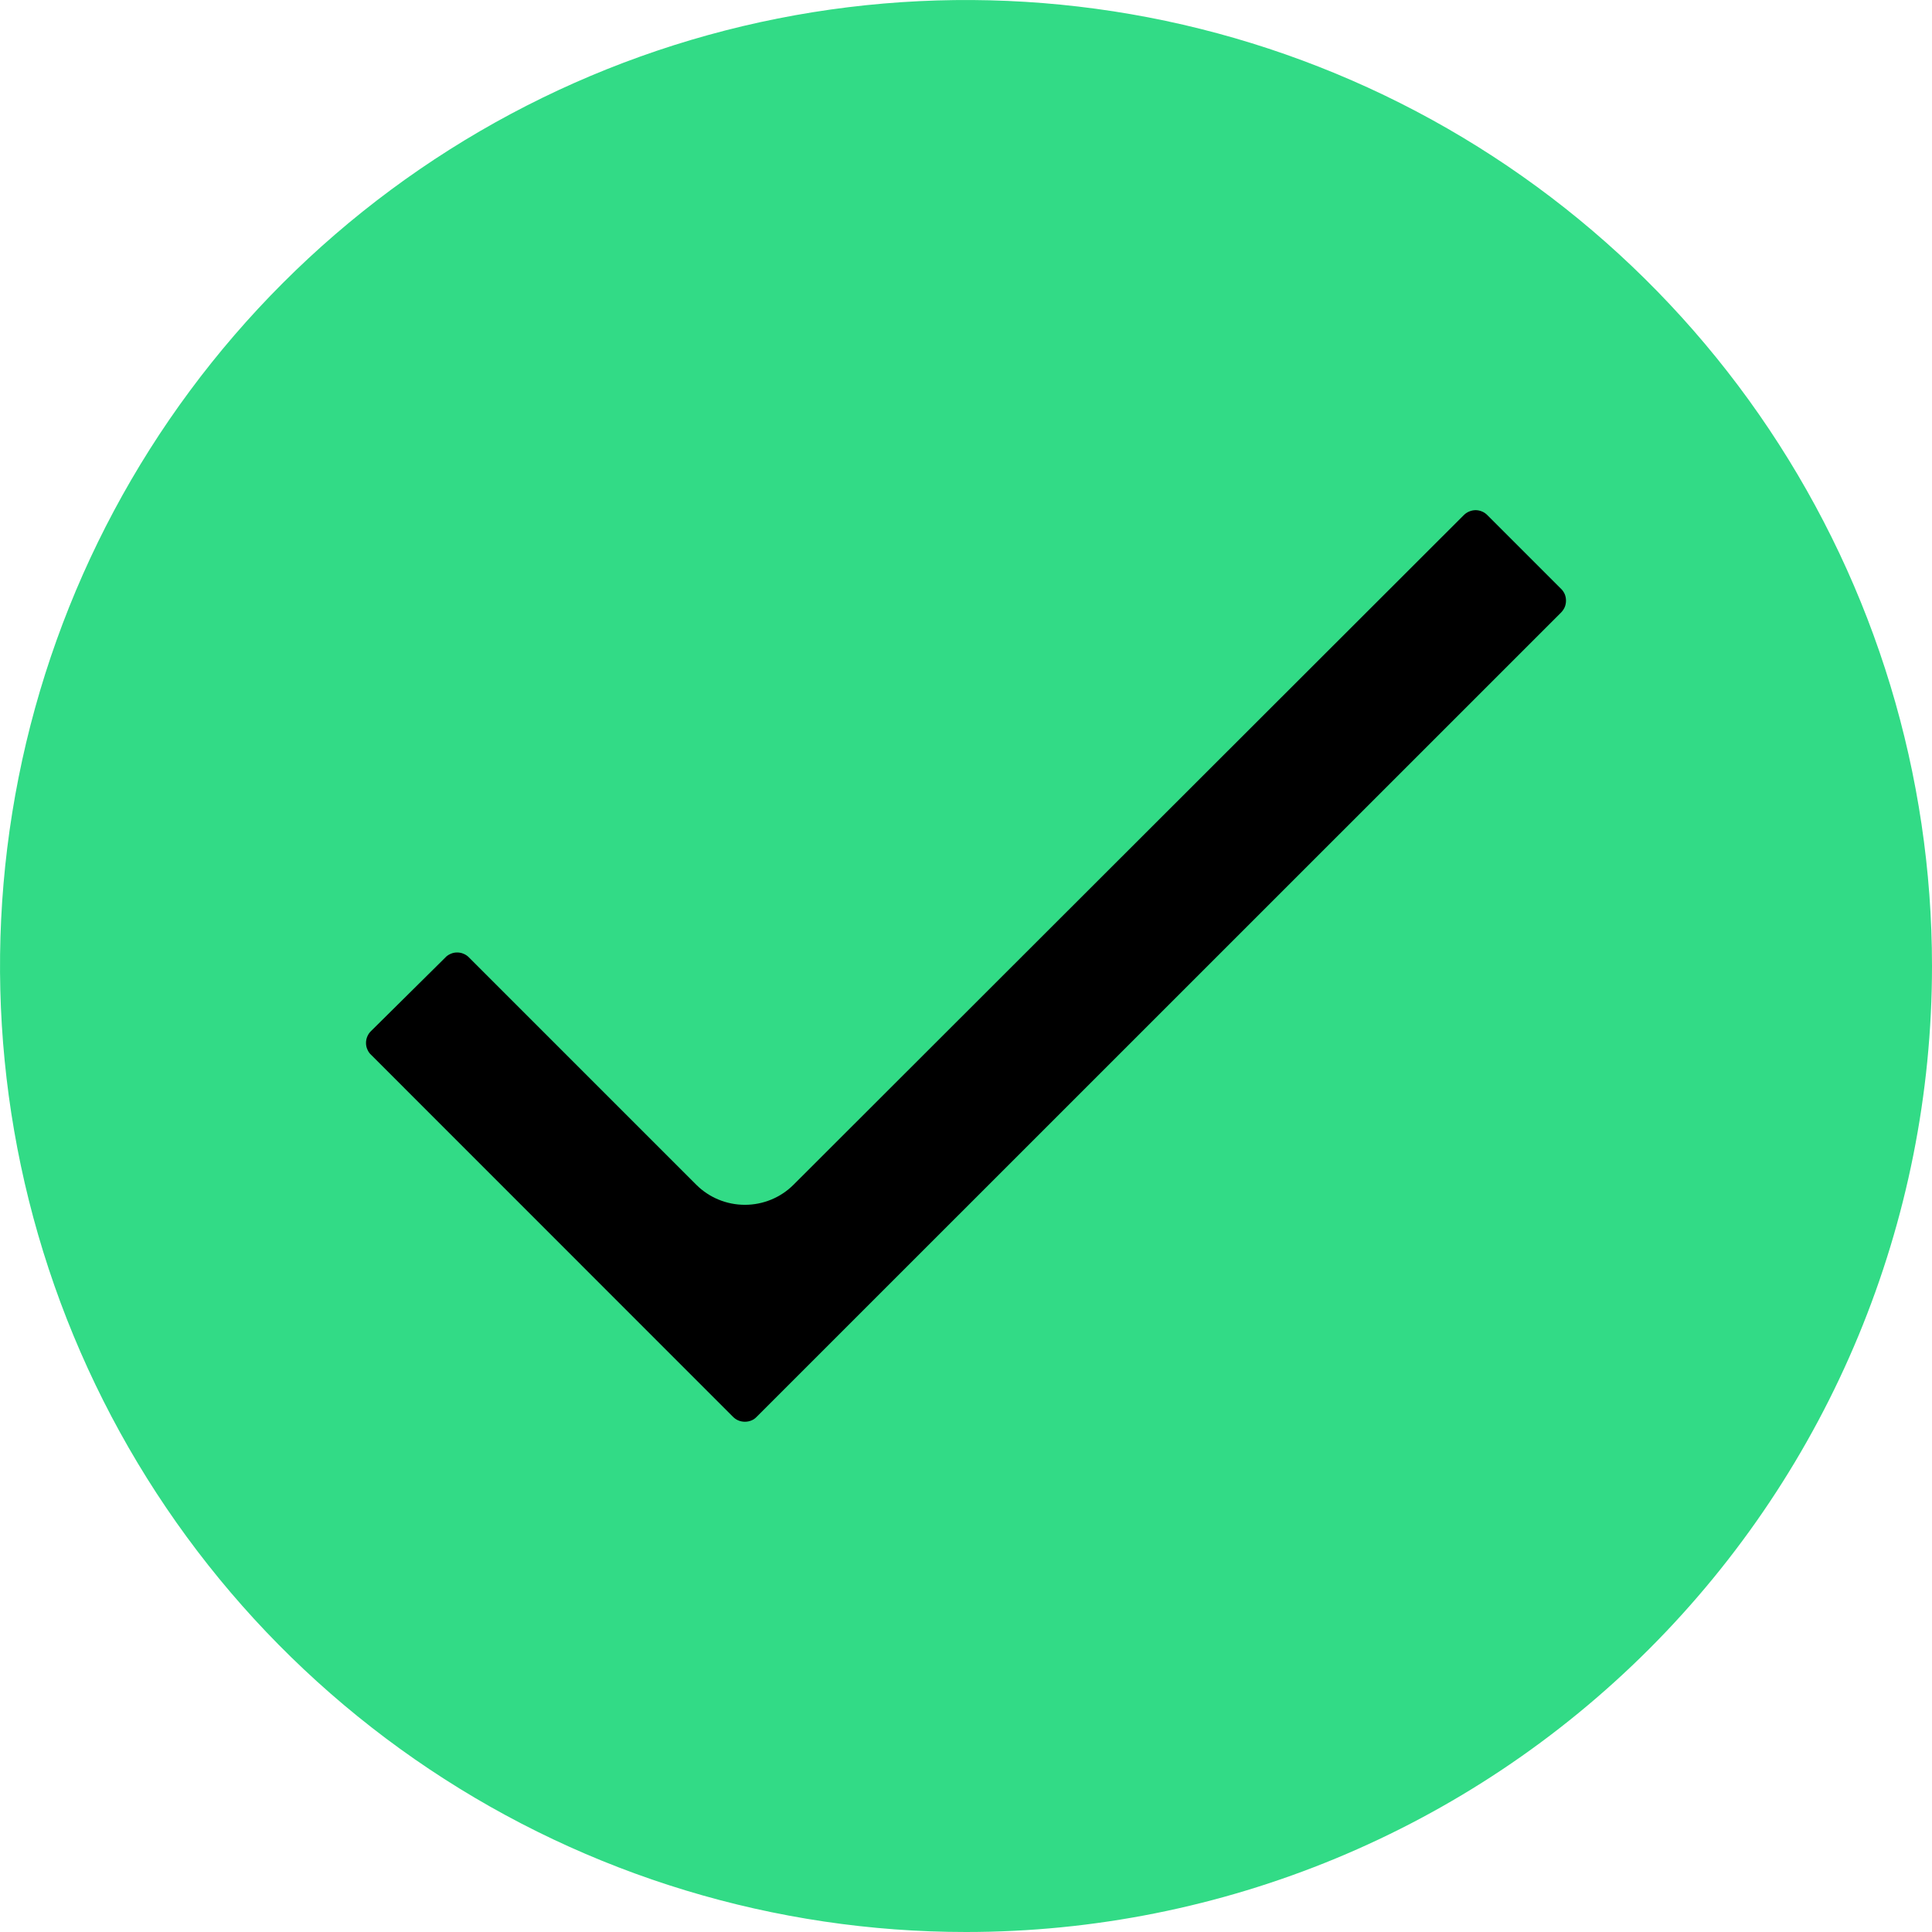 <svg width="18" height="18" viewBox="0 0 18 18" fill="none" xmlns="http://www.w3.org/2000/svg">
<path d="M9 18C7.22 18 5.48 17.472 4 16.483C2.52 15.494 1.366 14.089 0.685 12.444C0.004 10.8 -0.174 8.99 0.173 7.244C0.52 5.498 1.377 3.895 2.636 2.636C3.895 1.377 5.498 0.52 7.244 0.173C8.99 -0.174 10.8 0.004 12.444 0.685C14.089 1.366 15.494 2.52 16.483 4C17.472 5.48 18 7.22 18 9C18 11.387 17.052 13.676 15.364 15.364C13.676 17.052 11.387 18 9 18Z" fill="#32DB86"/>
<path d="M6.487 11.038L4.372 8.923C4.357 8.907 4.34 8.895 4.321 8.887C4.301 8.878 4.28 8.874 4.259 8.874C4.238 8.874 4.217 8.878 4.198 8.887C4.179 8.895 4.161 8.907 4.147 8.923L3.459 9.604C3.443 9.619 3.431 9.636 3.423 9.655C3.414 9.675 3.41 9.696 3.41 9.717C3.41 9.738 3.414 9.759 3.423 9.778C3.431 9.797 3.443 9.815 3.459 9.829L6.827 13.198C6.842 13.213 6.859 13.226 6.879 13.234C6.898 13.242 6.919 13.246 6.94 13.246C6.961 13.246 6.982 13.242 7.001 13.234C7.021 13.226 7.038 13.213 7.052 13.198L14.542 5.709C14.557 5.694 14.569 5.677 14.578 5.657C14.586 5.638 14.59 5.617 14.59 5.596C14.59 5.575 14.586 5.554 14.578 5.535C14.569 5.515 14.557 5.498 14.542 5.484L13.86 4.802C13.846 4.787 13.828 4.774 13.809 4.766C13.79 4.758 13.769 4.753 13.748 4.753C13.727 4.753 13.706 4.758 13.687 4.766C13.667 4.774 13.65 4.787 13.635 4.802L7.393 11.038C7.273 11.158 7.11 11.225 6.94 11.225C6.77 11.225 6.607 11.158 6.487 11.038Z" fill="black"/>
</svg>
